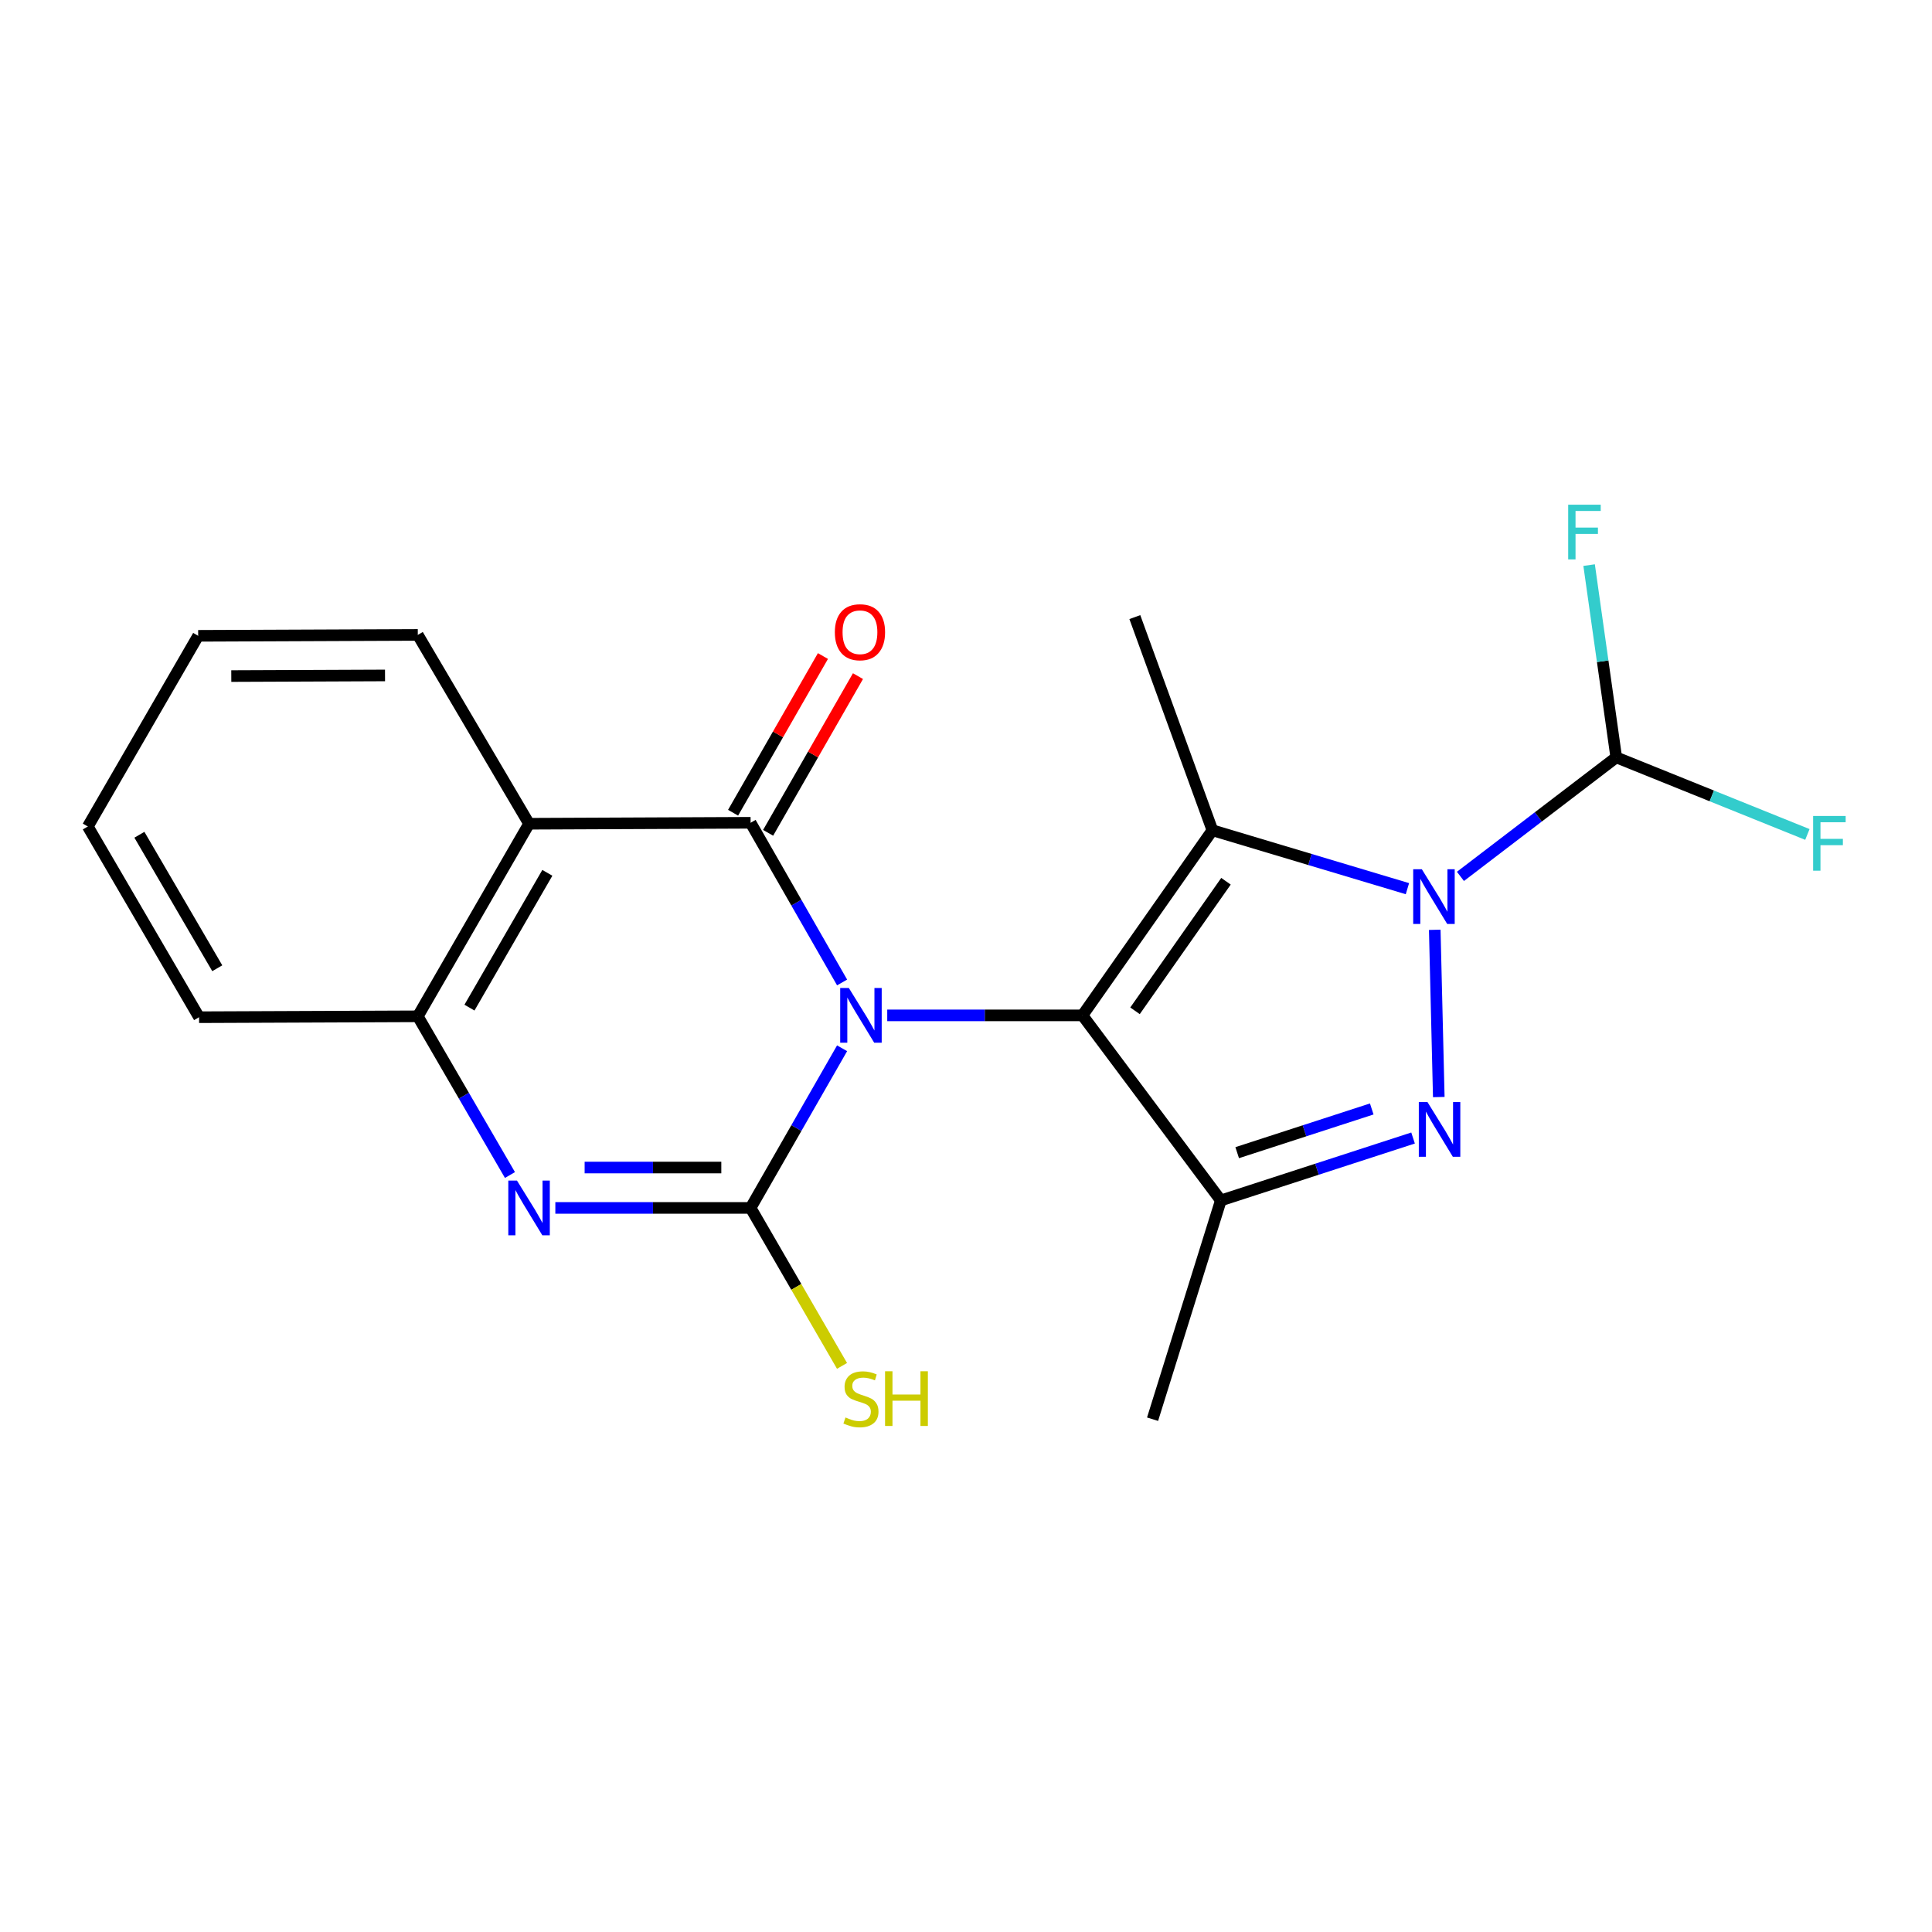 <?xml version='1.0' encoding='iso-8859-1'?>
<svg version='1.1' baseProfile='full'
              xmlns='http://www.w3.org/2000/svg'
                      xmlns:rdkit='http://www.rdkit.org/xml'
                      xmlns:xlink='http://www.w3.org/1999/xlink'
                  xml:space='preserve'
width='1000px' height='1000px' viewBox='0 0 1000 1000'>
<!-- END OF HEADER -->
<rect style='opacity:1.0;fill:#FFFFFF;stroke:none' width='1000' height='1000' x='0' y='0'> </rect>
<path class='bond-0' d='M 459.234,525.555 L 509.759,525.555' style='fill:none;fill-rule:evenodd;stroke:#0000FF;stroke-width:6px;stroke-linecap:butt;stroke-linejoin:miter;stroke-opacity:1' />
<path class='bond-0' d='M 509.759,525.555 L 560.284,525.555' style='fill:none;fill-rule:evenodd;stroke:#000000;stroke-width:6px;stroke-linecap:butt;stroke-linejoin:miter;stroke-opacity:1' />
<path class='bond-1' d='M 435.866,542.586 L 412.187,583.902' style='fill:none;fill-rule:evenodd;stroke:#0000FF;stroke-width:6px;stroke-linecap:butt;stroke-linejoin:miter;stroke-opacity:1' />
<path class='bond-1' d='M 412.187,583.902 L 388.508,625.217' style='fill:none;fill-rule:evenodd;stroke:#000000;stroke-width:6px;stroke-linecap:butt;stroke-linejoin:miter;stroke-opacity:1' />
<path class='bond-2' d='M 435.868,508.522 L 412.188,467.195' style='fill:none;fill-rule:evenodd;stroke:#0000FF;stroke-width:6px;stroke-linecap:butt;stroke-linejoin:miter;stroke-opacity:1' />
<path class='bond-2' d='M 412.188,467.195 L 388.508,425.869' style='fill:none;fill-rule:evenodd;stroke:#000000;stroke-width:6px;stroke-linecap:butt;stroke-linejoin:miter;stroke-opacity:1' />
<path class='bond-4' d='M 560.284,525.555 L 627.543,429.748' style='fill:none;fill-rule:evenodd;stroke:#000000;stroke-width:6px;stroke-linecap:butt;stroke-linejoin:miter;stroke-opacity:1' />
<path class='bond-4' d='M 587.484,523.196 L 634.565,456.131' style='fill:none;fill-rule:evenodd;stroke:#000000;stroke-width:6px;stroke-linecap:butt;stroke-linejoin:miter;stroke-opacity:1' />
<path class='bond-6' d='M 560.284,525.555 L 631.898,621.35' style='fill:none;fill-rule:evenodd;stroke:#000000;stroke-width:6px;stroke-linecap:butt;stroke-linejoin:miter;stroke-opacity:1' />
<path class='bond-7' d='M 388.508,625.217 L 337.977,625.217' style='fill:none;fill-rule:evenodd;stroke:#000000;stroke-width:6px;stroke-linecap:butt;stroke-linejoin:miter;stroke-opacity:1' />
<path class='bond-7' d='M 337.977,625.217 L 287.446,625.217' style='fill:none;fill-rule:evenodd;stroke:#0000FF;stroke-width:6px;stroke-linecap:butt;stroke-linejoin:miter;stroke-opacity:1' />
<path class='bond-7' d='M 373.349,604.312 L 337.977,604.312' style='fill:none;fill-rule:evenodd;stroke:#000000;stroke-width:6px;stroke-linecap:butt;stroke-linejoin:miter;stroke-opacity:1' />
<path class='bond-7' d='M 337.977,604.312 L 302.605,604.312' style='fill:none;fill-rule:evenodd;stroke:#0000FF;stroke-width:6px;stroke-linecap:butt;stroke-linejoin:miter;stroke-opacity:1' />
<path class='bond-12' d='M 388.508,625.217 L 412.168,666.101' style='fill:none;fill-rule:evenodd;stroke:#000000;stroke-width:6px;stroke-linecap:butt;stroke-linejoin:miter;stroke-opacity:1' />
<path class='bond-12' d='M 412.168,666.101 L 435.829,706.985' style='fill:none;fill-rule:evenodd;stroke:#CCCC00;stroke-width:6px;stroke-linecap:butt;stroke-linejoin:miter;stroke-opacity:1' />
<path class='bond-8' d='M 388.508,425.869 L 273.839,426.368' style='fill:none;fill-rule:evenodd;stroke:#000000;stroke-width:6px;stroke-linecap:butt;stroke-linejoin:miter;stroke-opacity:1' />
<path class='bond-11' d='M 397.576,431.069 L 420.832,390.516' style='fill:none;fill-rule:evenodd;stroke:#000000;stroke-width:6px;stroke-linecap:butt;stroke-linejoin:miter;stroke-opacity:1' />
<path class='bond-11' d='M 420.832,390.516 L 444.088,349.963' style='fill:none;fill-rule:evenodd;stroke:#FF0000;stroke-width:6px;stroke-linecap:butt;stroke-linejoin:miter;stroke-opacity:1' />
<path class='bond-11' d='M 379.44,420.668 L 402.696,380.116' style='fill:none;fill-rule:evenodd;stroke:#000000;stroke-width:6px;stroke-linecap:butt;stroke-linejoin:miter;stroke-opacity:1' />
<path class='bond-11' d='M 402.696,380.116 L 425.953,339.563' style='fill:none;fill-rule:evenodd;stroke:#FF0000;stroke-width:6px;stroke-linecap:butt;stroke-linejoin:miter;stroke-opacity:1' />
<path class='bond-3' d='M 728.479,459.978 L 678.011,444.863' style='fill:none;fill-rule:evenodd;stroke:#0000FF;stroke-width:6px;stroke-linecap:butt;stroke-linejoin:miter;stroke-opacity:1' />
<path class='bond-3' d='M 678.011,444.863 L 627.543,429.748' style='fill:none;fill-rule:evenodd;stroke:#000000;stroke-width:6px;stroke-linecap:butt;stroke-linejoin:miter;stroke-opacity:1' />
<path class='bond-10' d='M 755.92,453.619 L 796.243,422.816' style='fill:none;fill-rule:evenodd;stroke:#0000FF;stroke-width:6px;stroke-linecap:butt;stroke-linejoin:miter;stroke-opacity:1' />
<path class='bond-10' d='M 796.243,422.816 L 836.567,392.013' style='fill:none;fill-rule:evenodd;stroke:#000000;stroke-width:6px;stroke-linecap:butt;stroke-linejoin:miter;stroke-opacity:1' />
<path class='bond-22' d='M 742.625,481.264 L 744.712,567.835' style='fill:none;fill-rule:evenodd;stroke:#0000FF;stroke-width:6px;stroke-linecap:butt;stroke-linejoin:miter;stroke-opacity:1' />
<path class='bond-13' d='M 627.543,429.748 L 587.392,319.411' style='fill:none;fill-rule:evenodd;stroke:#000000;stroke-width:6px;stroke-linecap:butt;stroke-linejoin:miter;stroke-opacity:1' />
<path class='bond-5' d='M 731.399,589.033 L 681.649,605.192' style='fill:none;fill-rule:evenodd;stroke:#0000FF;stroke-width:6px;stroke-linecap:butt;stroke-linejoin:miter;stroke-opacity:1' />
<path class='bond-5' d='M 681.649,605.192 L 631.898,621.35' style='fill:none;fill-rule:evenodd;stroke:#000000;stroke-width:6px;stroke-linecap:butt;stroke-linejoin:miter;stroke-opacity:1' />
<path class='bond-5' d='M 710.016,573.998 L 675.191,585.308' style='fill:none;fill-rule:evenodd;stroke:#0000FF;stroke-width:6px;stroke-linecap:butt;stroke-linejoin:miter;stroke-opacity:1' />
<path class='bond-5' d='M 675.191,585.308 L 640.366,596.619' style='fill:none;fill-rule:evenodd;stroke:#000000;stroke-width:6px;stroke-linecap:butt;stroke-linejoin:miter;stroke-opacity:1' />
<path class='bond-16' d='M 631.898,621.35 L 596.568,734.578' style='fill:none;fill-rule:evenodd;stroke:#000000;stroke-width:6px;stroke-linecap:butt;stroke-linejoin:miter;stroke-opacity:1' />
<path class='bond-21' d='M 263.953,608.19 L 240.104,567.116' style='fill:none;fill-rule:evenodd;stroke:#0000FF;stroke-width:6px;stroke-linecap:butt;stroke-linejoin:miter;stroke-opacity:1' />
<path class='bond-21' d='M 240.104,567.116 L 216.255,526.042' style='fill:none;fill-rule:evenodd;stroke:#000000;stroke-width:6px;stroke-linecap:butt;stroke-linejoin:miter;stroke-opacity:1' />
<path class='bond-9' d='M 273.839,426.368 L 216.255,526.042' style='fill:none;fill-rule:evenodd;stroke:#000000;stroke-width:6px;stroke-linecap:butt;stroke-linejoin:miter;stroke-opacity:1' />
<path class='bond-9' d='M 283.304,451.777 L 242.995,521.549' style='fill:none;fill-rule:evenodd;stroke:#000000;stroke-width:6px;stroke-linecap:butt;stroke-linejoin:miter;stroke-opacity:1' />
<path class='bond-17' d='M 273.839,426.368 L 216.255,328.633' style='fill:none;fill-rule:evenodd;stroke:#000000;stroke-width:6px;stroke-linecap:butt;stroke-linejoin:miter;stroke-opacity:1' />
<path class='bond-18' d='M 216.255,526.042 L 103.039,526.507' style='fill:none;fill-rule:evenodd;stroke:#000000;stroke-width:6px;stroke-linecap:butt;stroke-linejoin:miter;stroke-opacity:1' />
<path class='bond-14' d='M 836.567,392.013 L 886.032,411.962' style='fill:none;fill-rule:evenodd;stroke:#000000;stroke-width:6px;stroke-linecap:butt;stroke-linejoin:miter;stroke-opacity:1' />
<path class='bond-14' d='M 886.032,411.962 L 935.497,431.912' style='fill:none;fill-rule:evenodd;stroke:#33CCCC;stroke-width:6px;stroke-linecap:butt;stroke-linejoin:miter;stroke-opacity:1' />
<path class='bond-15' d='M 836.567,392.013 L 829.545,342.255' style='fill:none;fill-rule:evenodd;stroke:#000000;stroke-width:6px;stroke-linecap:butt;stroke-linejoin:miter;stroke-opacity:1' />
<path class='bond-15' d='M 829.545,342.255 L 822.523,292.497' style='fill:none;fill-rule:evenodd;stroke:#33CCCC;stroke-width:6px;stroke-linecap:butt;stroke-linejoin:miter;stroke-opacity:1' />
<path class='bond-19' d='M 216.255,328.633 L 102.574,329.098' style='fill:none;fill-rule:evenodd;stroke:#000000;stroke-width:6px;stroke-linecap:butt;stroke-linejoin:miter;stroke-opacity:1' />
<path class='bond-19' d='M 199.289,349.608 L 119.712,349.934' style='fill:none;fill-rule:evenodd;stroke:#000000;stroke-width:6px;stroke-linecap:butt;stroke-linejoin:miter;stroke-opacity:1' />
<path class='bond-23' d='M 103.039,526.507 L 45.455,427.797' style='fill:none;fill-rule:evenodd;stroke:#000000;stroke-width:6px;stroke-linecap:butt;stroke-linejoin:miter;stroke-opacity:1' />
<path class='bond-23' d='M 112.459,501.166 L 72.15,432.069' style='fill:none;fill-rule:evenodd;stroke:#000000;stroke-width:6px;stroke-linecap:butt;stroke-linejoin:miter;stroke-opacity:1' />
<path class='bond-20' d='M 102.574,329.098 L 45.455,427.797' style='fill:none;fill-rule:evenodd;stroke:#000000;stroke-width:6px;stroke-linecap:butt;stroke-linejoin:miter;stroke-opacity:1' />
<path  class='atom-0' d='M 439.367 511.395
L 448.647 526.395
Q 449.567 527.875, 451.047 530.555
Q 452.527 533.235, 452.607 533.395
L 452.607 511.395
L 456.367 511.395
L 456.367 539.715
L 452.487 539.715
L 442.527 523.315
Q 441.367 521.395, 440.127 519.195
Q 438.927 516.995, 438.567 516.315
L 438.567 539.715
L 434.887 539.715
L 434.887 511.395
L 439.367 511.395
' fill='#0000FF'/>
<path  class='atom-4' d='M 735.952 449.931
L 745.232 464.931
Q 746.152 466.411, 747.632 469.091
Q 749.112 471.771, 749.192 471.931
L 749.192 449.931
L 752.952 449.931
L 752.952 478.251
L 749.072 478.251
L 739.112 461.851
Q 737.952 459.931, 736.712 457.731
Q 735.512 455.531, 735.152 454.851
L 735.152 478.251
L 731.472 478.251
L 731.472 449.931
L 735.952 449.931
' fill='#0000FF'/>
<path  class='atom-6' d='M 738.855 570.419
L 748.135 585.419
Q 749.055 586.899, 750.535 589.579
Q 752.015 592.259, 752.095 592.419
L 752.095 570.419
L 755.855 570.419
L 755.855 598.739
L 751.975 598.739
L 742.015 582.339
Q 740.855 580.419, 739.615 578.219
Q 738.415 576.019, 738.055 575.339
L 738.055 598.739
L 734.375 598.739
L 734.375 570.419
L 738.855 570.419
' fill='#0000FF'/>
<path  class='atom-8' d='M 267.579 611.057
L 276.859 626.057
Q 277.779 627.537, 279.259 630.217
Q 280.739 632.897, 280.819 633.057
L 280.819 611.057
L 284.579 611.057
L 284.579 639.377
L 280.699 639.377
L 270.739 622.977
Q 269.579 621.057, 268.339 618.857
Q 267.139 616.657, 266.779 615.977
L 266.779 639.377
L 263.099 639.377
L 263.099 611.057
L 267.579 611.057
' fill='#0000FF'/>
<path  class='atom-12' d='M 432.116 327.238
Q 432.116 320.438, 435.476 316.638
Q 438.836 312.838, 445.116 312.838
Q 451.396 312.838, 454.756 316.638
Q 458.116 320.438, 458.116 327.238
Q 458.116 334.118, 454.716 338.038
Q 451.316 341.918, 445.116 341.918
Q 438.876 341.918, 435.476 338.038
Q 432.116 334.158, 432.116 327.238
M 445.116 338.718
Q 449.436 338.718, 451.756 335.838
Q 454.116 332.918, 454.116 327.238
Q 454.116 321.678, 451.756 318.878
Q 449.436 316.038, 445.116 316.038
Q 440.796 316.038, 438.436 318.838
Q 436.116 321.638, 436.116 327.238
Q 436.116 332.958, 438.436 335.838
Q 440.796 338.718, 445.116 338.718
' fill='#FF0000'/>
<path  class='atom-13' d='M 437.627 733.676
Q 437.947 733.796, 439.267 734.356
Q 440.587 734.916, 442.027 735.276
Q 443.507 735.596, 444.947 735.596
Q 447.627 735.596, 449.187 734.316
Q 450.747 732.996, 450.747 730.716
Q 450.747 729.156, 449.947 728.196
Q 449.187 727.236, 447.987 726.716
Q 446.787 726.196, 444.787 725.596
Q 442.267 724.836, 440.747 724.116
Q 439.267 723.396, 438.187 721.876
Q 437.147 720.356, 437.147 717.796
Q 437.147 714.236, 439.547 712.036
Q 441.987 709.836, 446.787 709.836
Q 450.067 709.836, 453.787 711.396
L 452.867 714.476
Q 449.467 713.076, 446.907 713.076
Q 444.147 713.076, 442.627 714.236
Q 441.107 715.356, 441.147 717.316
Q 441.147 718.836, 441.907 719.756
Q 442.707 720.676, 443.827 721.196
Q 444.987 721.716, 446.907 722.316
Q 449.467 723.116, 450.987 723.916
Q 452.507 724.716, 453.587 726.356
Q 454.707 727.956, 454.707 730.716
Q 454.707 734.636, 452.067 736.756
Q 449.467 738.836, 445.107 738.836
Q 442.587 738.836, 440.667 738.276
Q 438.787 737.756, 436.547 736.836
L 437.627 733.676
' fill='#CCCC00'/>
<path  class='atom-13' d='M 458.107 709.756
L 461.947 709.756
L 461.947 721.796
L 476.427 721.796
L 476.427 709.756
L 480.267 709.756
L 480.267 738.076
L 476.427 738.076
L 476.427 724.996
L 461.947 724.996
L 461.947 738.076
L 458.107 738.076
L 458.107 709.756
' fill='#CCCC00'/>
<path  class='atom-15' d='M 938.471 422.347
L 955.311 422.347
L 955.311 425.587
L 942.271 425.587
L 942.271 434.187
L 953.871 434.187
L 953.871 437.467
L 942.271 437.467
L 942.271 450.667
L 938.471 450.667
L 938.471 422.347
' fill='#33CCCC'/>
<path  class='atom-16' d='M 811.689 261.233
L 828.529 261.233
L 828.529 264.473
L 815.489 264.473
L 815.489 273.073
L 827.089 273.073
L 827.089 276.353
L 815.489 276.353
L 815.489 289.553
L 811.689 289.553
L 811.689 261.233
' fill='#33CCCC'/>
</svg>
